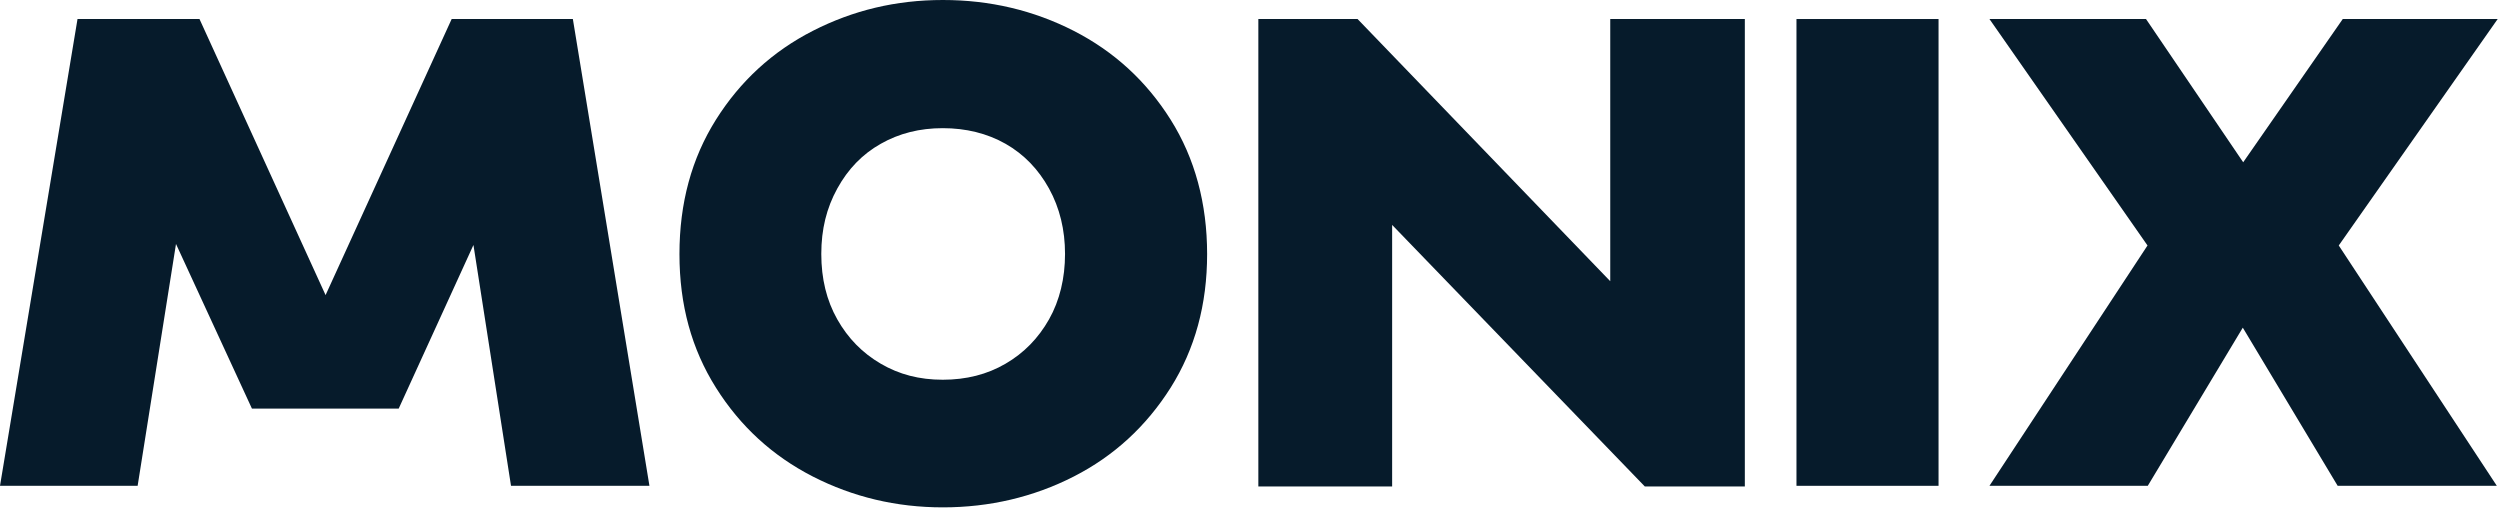 <svg xmlns="http://www.w3.org/2000/svg" width="151" height="31" viewBox="0 0 151 31" fill="none"><path d="M10.63 14.735L15.216 24.678H24.082L28.596 14.796L30.865 29.343H39.226L34.601 1.149H27.281L19.665 17.824L12.049 1.149H4.682L0 29.343H8.313L10.63 14.735Z" fill="#061B2B"></path><path d="M64.855 1.863C62.428 0.624 59.793 -6.10352e-05 56.951 -6.10352e-05C54.108 -6.10352e-05 51.522 0.624 49.095 1.863C46.668 3.103 44.712 4.894 43.243 7.229C41.774 9.565 41.039 12.268 41.039 15.347C41.039 18.426 41.774 21.081 43.243 23.416C44.712 25.751 46.66 27.535 49.095 28.782C51.522 30.022 54.141 30.645 56.951 30.645C59.761 30.645 62.428 30.022 64.855 28.782C67.282 27.543 69.23 25.751 70.707 23.416C72.176 21.081 72.91 18.394 72.91 15.347C72.91 12.3 72.176 9.565 70.707 7.229C69.238 4.894 67.29 3.111 64.855 1.863ZM63.362 19.289C62.715 20.433 61.837 21.329 60.735 21.968C59.625 22.616 58.364 22.936 56.943 22.936C55.522 22.936 54.308 22.616 53.198 21.968C52.089 21.321 51.218 20.433 50.572 19.289C49.925 18.146 49.606 16.834 49.606 15.339C49.606 13.843 49.925 12.564 50.572 11.388C51.218 10.212 52.089 9.309 53.198 8.685C54.308 8.053 55.554 7.741 56.943 7.741C58.332 7.741 59.625 8.053 60.735 8.685C61.845 9.317 62.715 10.22 63.362 11.388C64.008 12.564 64.328 13.883 64.328 15.339C64.328 16.794 64.008 18.146 63.362 19.289Z" fill="#061B2B"></path><path d="M105.388 1.149H97.259V16.986L81.997 1.149H76.004V29.384H84.085V13.585L99.348 29.384H105.388V1.149Z" fill="#061B2B"></path><path d="M117.088 1.149H108.507V29.343H117.088V1.149Z" fill="#061B2B"></path><path d="M129.726 29.343L135.465 19.791L141.195 29.343H150.808L141.261 14.827L150.86 1.149H141.503L135.489 9.801L129.619 1.149H120.163L129.71 14.827L120.163 29.343H129.726Z" fill="#061B2B"></path></svg>